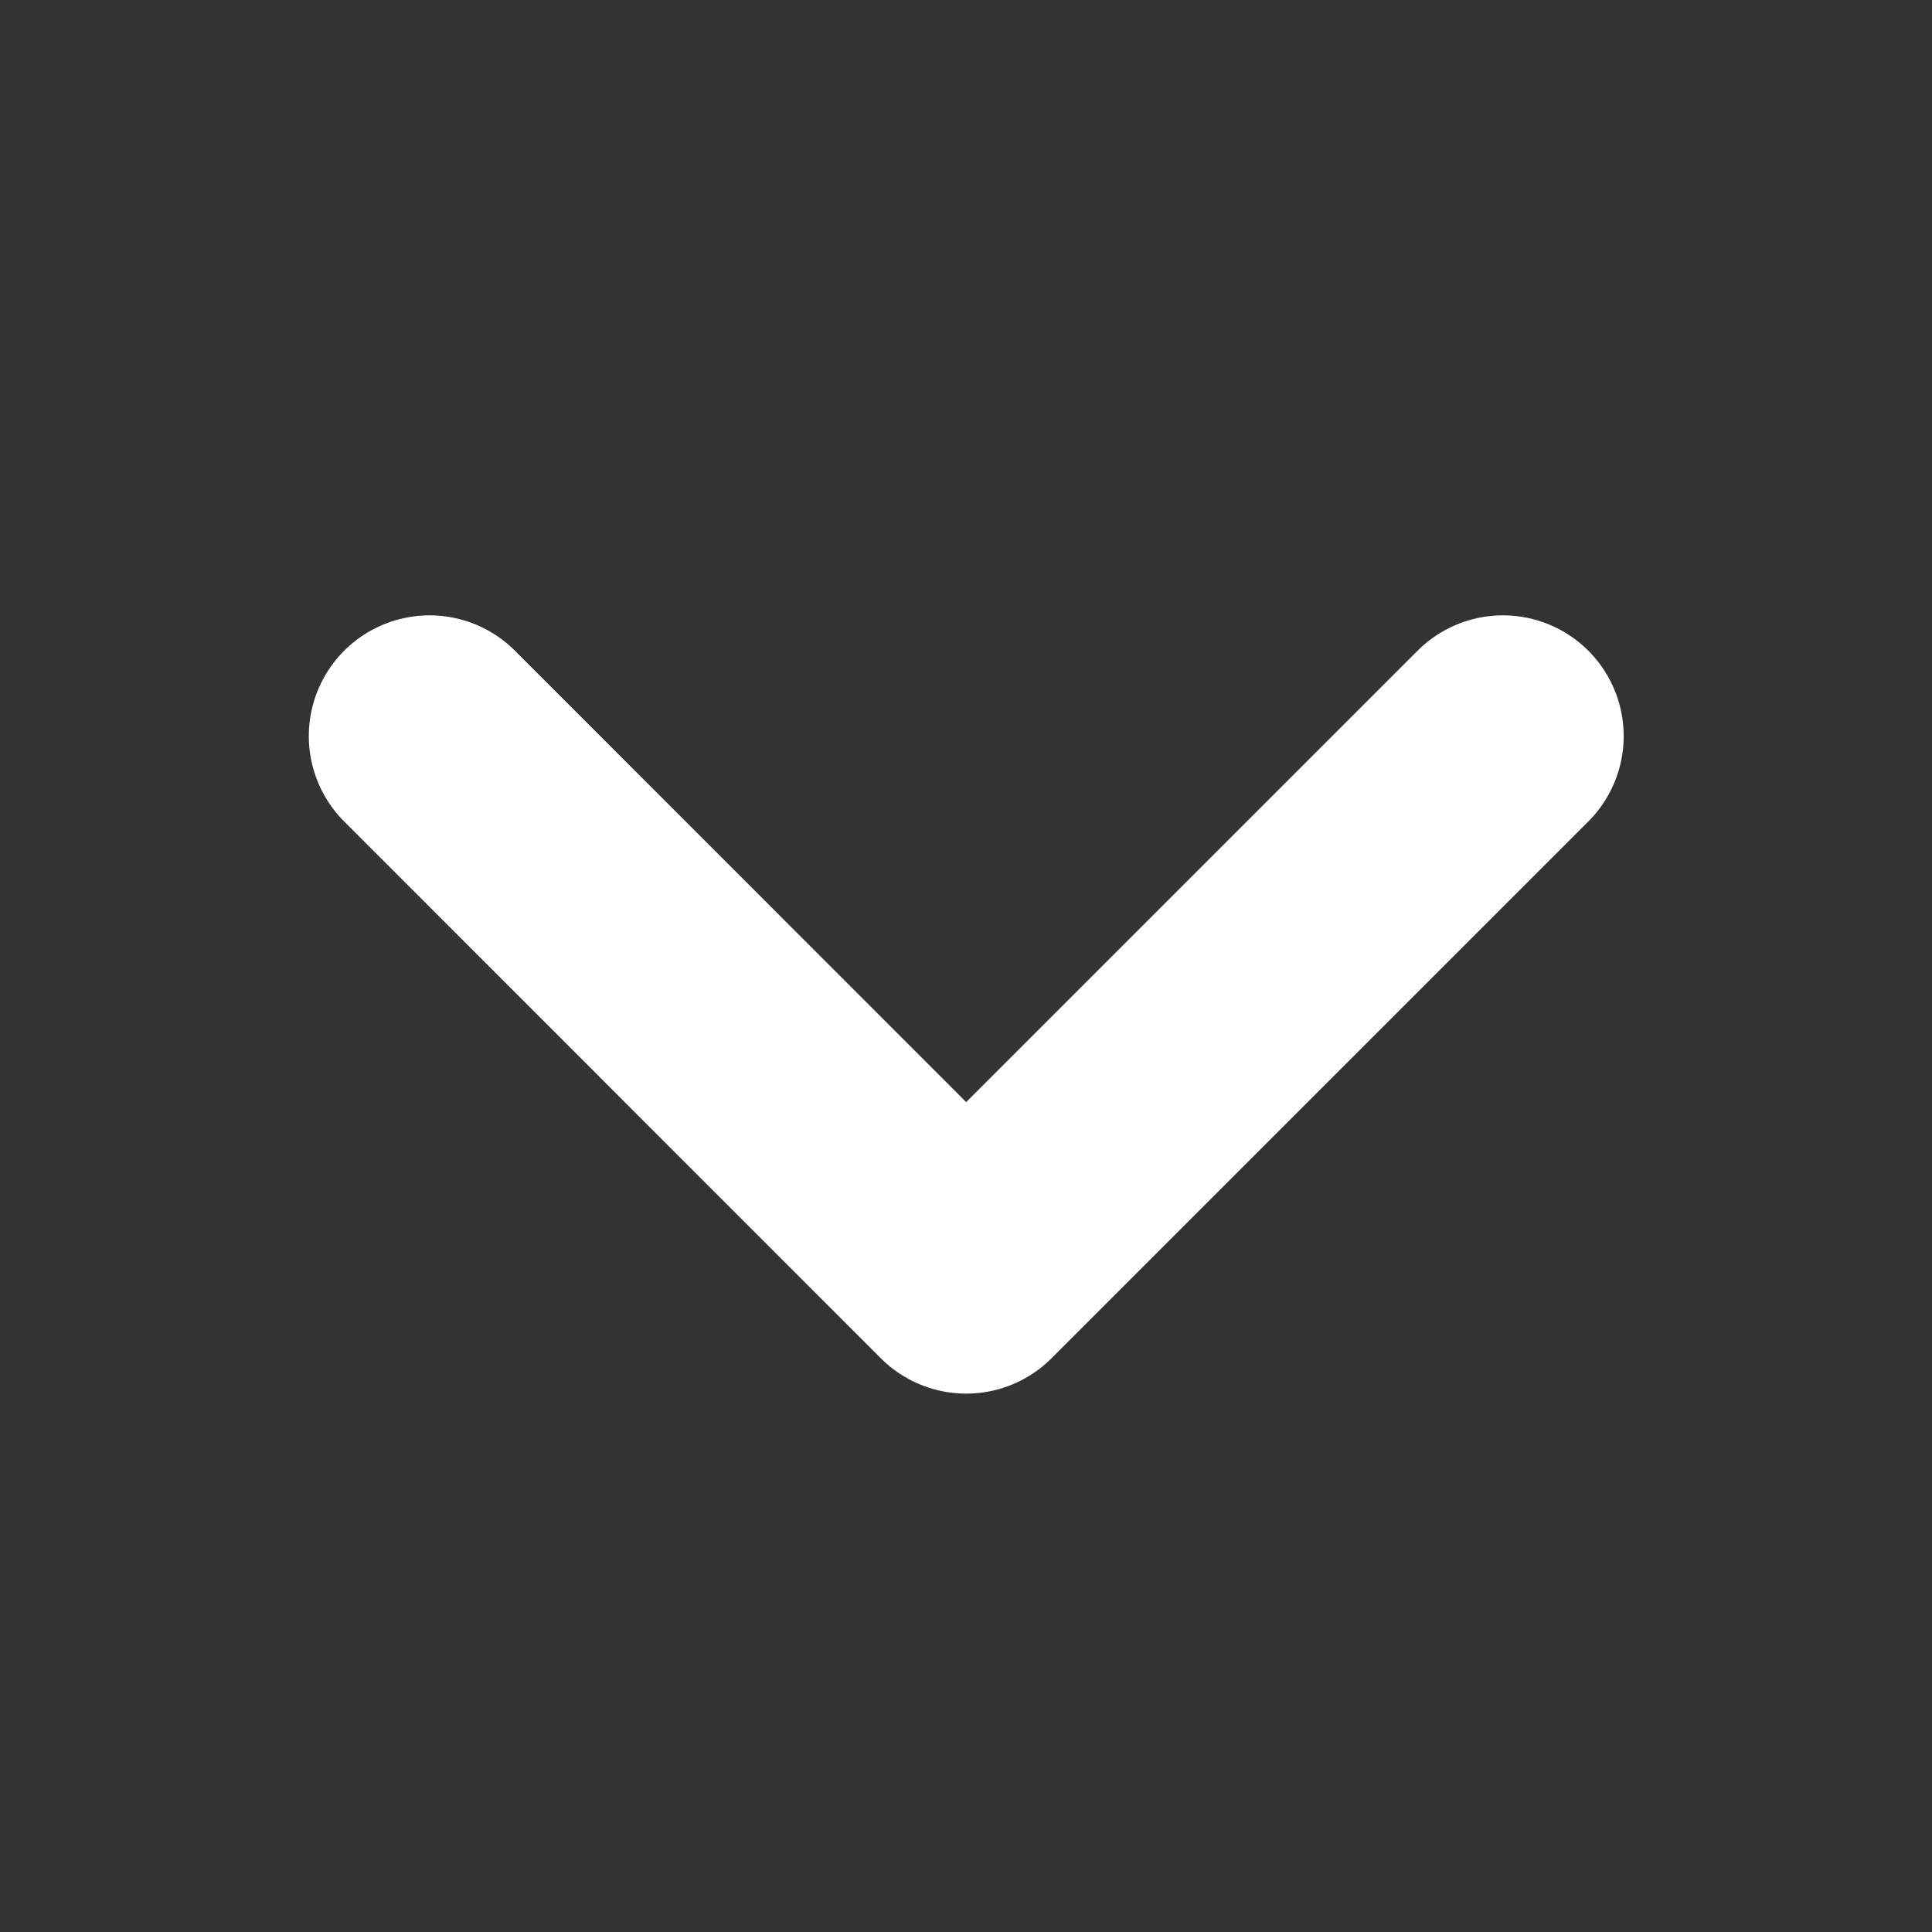<svg width="12" height="12" viewBox="0 0 12 12" fill="none" xmlns="http://www.w3.org/2000/svg">
<rect x="0" y="0" width="12" height="12" fill="#333333" stroke="none"/>
<path d="M9.335 4.572L6.001 7.906L2.668 4.572" stroke="#FFFFFF" stroke-width="1.5" stroke-linecap="round" stroke-linejoin="round"/>
</svg>
